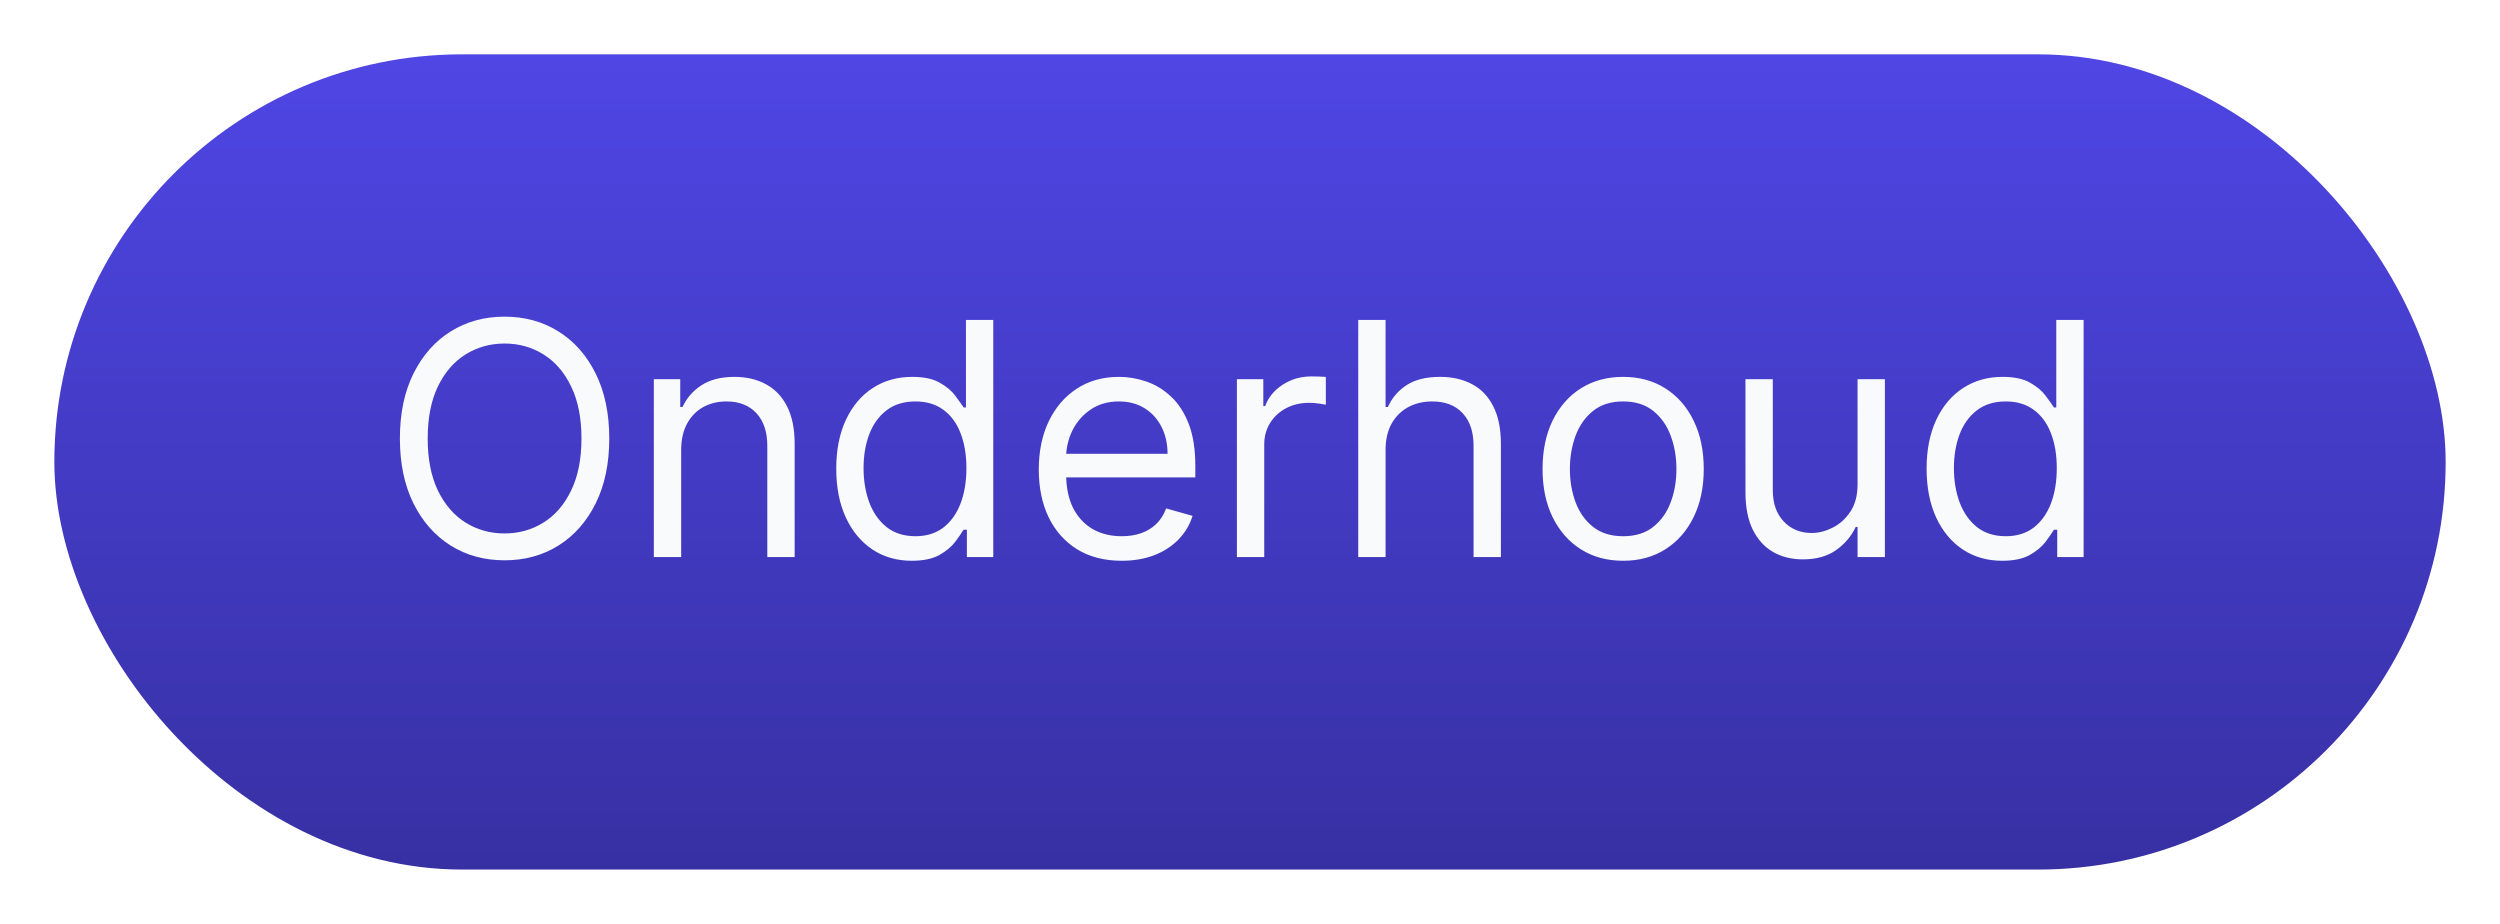 <svg width="92" height="34" viewBox="0 0 92 34" fill="none" xmlns="http://www.w3.org/2000/svg">
<g filter="url(#filter0_d_1013_2507)">
<rect x="2" y="1" width="88" height="30" rx="15" fill="url(#paint0_linear_1013_2507)"/>
</g>
<path d="M22.421 16.136C22.421 17.057 22.254 17.852 21.922 18.523C21.59 19.193 21.134 19.71 20.554 20.074C19.974 20.438 19.312 20.619 18.568 20.619C17.824 20.619 17.162 20.438 16.582 20.074C16.003 19.71 15.547 19.193 15.214 18.523C14.882 17.852 14.716 17.057 14.716 16.136C14.716 15.216 14.882 14.421 15.214 13.75C15.547 13.079 16.003 12.562 16.582 12.199C17.162 11.835 17.824 11.653 18.568 11.653C19.312 11.653 19.974 11.835 20.554 12.199C21.134 12.562 21.59 13.079 21.922 13.75C22.254 14.421 22.421 15.216 22.421 16.136ZM21.398 16.136C21.398 15.381 21.271 14.743 21.018 14.223C20.768 13.703 20.429 13.31 20 13.043C19.574 12.776 19.097 12.642 18.568 12.642C18.04 12.642 17.561 12.776 17.132 13.043C16.706 13.31 16.366 13.703 16.114 14.223C15.864 14.743 15.739 15.381 15.739 16.136C15.739 16.892 15.864 17.53 16.114 18.05C16.366 18.57 16.706 18.963 17.132 19.23C17.561 19.497 18.04 19.631 18.568 19.631C19.097 19.631 19.574 19.497 20 19.23C20.429 18.963 20.768 18.57 21.018 18.05C21.271 17.53 21.398 16.892 21.398 16.136ZM25.067 16.562V20.5H24.061V13.954H25.033V14.977H25.118C25.271 14.645 25.504 14.378 25.817 14.176C26.129 13.972 26.533 13.869 27.027 13.869C27.47 13.869 27.858 13.96 28.19 14.142C28.523 14.321 28.781 14.594 28.966 14.96C29.151 15.324 29.243 15.784 29.243 16.341V20.5H28.237V16.409C28.237 15.895 28.104 15.494 27.837 15.207C27.57 14.918 27.203 14.773 26.737 14.773C26.416 14.773 26.129 14.842 25.876 14.982C25.626 15.121 25.429 15.324 25.284 15.591C25.139 15.858 25.067 16.182 25.067 16.562ZM33.552 20.636C33.007 20.636 32.525 20.499 32.108 20.223C31.69 19.945 31.363 19.553 31.128 19.047C30.892 18.538 30.774 17.938 30.774 17.244C30.774 16.557 30.892 15.96 31.128 15.454C31.363 14.949 31.691 14.558 32.112 14.283C32.532 14.007 33.018 13.869 33.569 13.869C33.995 13.869 34.332 13.94 34.579 14.082C34.829 14.222 35.02 14.381 35.15 14.56C35.284 14.736 35.387 14.881 35.461 14.994H35.547V11.773H36.552V20.5H35.581V19.494H35.461C35.387 19.614 35.282 19.764 35.146 19.946C35.01 20.125 34.815 20.285 34.562 20.428C34.309 20.567 33.973 20.636 33.552 20.636ZM33.689 19.733C34.092 19.733 34.433 19.628 34.711 19.418C34.99 19.204 35.201 18.91 35.346 18.535C35.491 18.158 35.564 17.722 35.564 17.227C35.564 16.739 35.492 16.311 35.35 15.945C35.209 15.575 34.998 15.288 34.72 15.084C34.441 14.876 34.098 14.773 33.689 14.773C33.262 14.773 32.907 14.882 32.623 15.101C32.342 15.317 32.13 15.611 31.988 15.983C31.849 16.352 31.779 16.767 31.779 17.227C31.779 17.693 31.851 18.116 31.992 18.497C32.137 18.875 32.35 19.176 32.632 19.401C32.916 19.622 33.268 19.733 33.689 19.733ZM41.278 20.636C40.647 20.636 40.103 20.497 39.646 20.219C39.191 19.938 38.841 19.546 38.593 19.043C38.349 18.537 38.227 17.949 38.227 17.278C38.227 16.608 38.349 16.017 38.593 15.506C38.841 14.992 39.184 14.591 39.625 14.304C40.068 14.014 40.585 13.869 41.176 13.869C41.517 13.869 41.853 13.926 42.186 14.04C42.518 14.153 42.821 14.338 43.093 14.594C43.366 14.847 43.584 15.182 43.745 15.599C43.907 16.017 43.988 16.531 43.988 17.142V17.568H38.943V16.699H42.966C42.966 16.329 42.892 16 42.744 15.71C42.599 15.421 42.392 15.192 42.122 15.024C41.855 14.857 41.539 14.773 41.176 14.773C40.775 14.773 40.429 14.872 40.136 15.071C39.846 15.267 39.623 15.523 39.467 15.838C39.311 16.153 39.233 16.491 39.233 16.852V17.432C39.233 17.926 39.318 18.345 39.488 18.689C39.662 19.03 39.902 19.29 40.209 19.469C40.515 19.645 40.872 19.733 41.278 19.733C41.542 19.733 41.781 19.696 41.994 19.622C42.21 19.546 42.396 19.432 42.552 19.281C42.709 19.128 42.829 18.938 42.914 18.71L43.886 18.983C43.784 19.312 43.612 19.602 43.37 19.852C43.129 20.099 42.831 20.293 42.475 20.432C42.12 20.568 41.721 20.636 41.278 20.636ZM45.518 20.5V13.954H46.49V14.943H46.558C46.677 14.619 46.893 14.357 47.206 14.155C47.518 13.953 47.87 13.852 48.262 13.852C48.336 13.852 48.429 13.854 48.539 13.857C48.65 13.859 48.734 13.864 48.791 13.869V14.892C48.757 14.883 48.679 14.871 48.556 14.854C48.437 14.834 48.311 14.824 48.177 14.824C47.859 14.824 47.575 14.891 47.325 15.024C47.078 15.155 46.882 15.337 46.737 15.57C46.595 15.8 46.524 16.062 46.524 16.358V20.5H45.518ZM50.989 16.562V20.5H49.983V11.773H50.989V14.977H51.074C51.227 14.639 51.457 14.371 51.764 14.172C52.074 13.97 52.486 13.869 53 13.869C53.446 13.869 53.837 13.959 54.172 14.138C54.507 14.314 54.767 14.585 54.952 14.952C55.139 15.315 55.233 15.778 55.233 16.341V20.5H54.227V16.409C54.227 15.889 54.092 15.487 53.822 15.203C53.555 14.916 53.185 14.773 52.71 14.773C52.381 14.773 52.085 14.842 51.824 14.982C51.565 15.121 51.361 15.324 51.21 15.591C51.062 15.858 50.989 16.182 50.989 16.562ZM59.732 20.636C59.141 20.636 58.623 20.496 58.176 20.215C57.733 19.933 57.387 19.54 57.137 19.034C56.89 18.528 56.766 17.938 56.766 17.261C56.766 16.579 56.89 15.984 57.137 15.476C57.387 14.967 57.733 14.572 58.176 14.291C58.623 14.01 59.141 13.869 59.732 13.869C60.323 13.869 60.84 14.01 61.283 14.291C61.729 14.572 62.076 14.967 62.323 15.476C62.573 15.984 62.698 16.579 62.698 17.261C62.698 17.938 62.573 18.528 62.323 19.034C62.076 19.54 61.729 19.933 61.283 20.215C60.84 20.496 60.323 20.636 59.732 20.636ZM59.732 19.733C60.181 19.733 60.55 19.618 60.84 19.388C61.13 19.158 61.344 18.855 61.483 18.48C61.623 18.105 61.692 17.699 61.692 17.261C61.692 16.824 61.623 16.416 61.483 16.038C61.344 15.661 61.13 15.355 60.84 15.122C60.55 14.889 60.181 14.773 59.732 14.773C59.283 14.773 58.914 14.889 58.624 15.122C58.334 15.355 58.12 15.661 57.98 16.038C57.841 16.416 57.772 16.824 57.772 17.261C57.772 17.699 57.841 18.105 57.98 18.48C58.12 18.855 58.334 19.158 58.624 19.388C58.914 19.618 59.283 19.733 59.732 19.733ZM68.358 17.824V13.954H69.364V20.5H68.358V19.392H68.29C68.136 19.724 67.898 20.007 67.574 20.24C67.25 20.47 66.841 20.585 66.347 20.585C65.938 20.585 65.574 20.496 65.256 20.317C64.938 20.135 64.688 19.862 64.506 19.499C64.324 19.132 64.233 18.671 64.233 18.114V13.954H65.239V18.046C65.239 18.523 65.372 18.903 65.639 19.188C65.909 19.472 66.253 19.614 66.671 19.614C66.921 19.614 67.175 19.55 67.433 19.422C67.695 19.294 67.913 19.098 68.09 18.834C68.269 18.57 68.358 18.233 68.358 17.824ZM73.677 20.636C73.132 20.636 72.65 20.499 72.233 20.223C71.815 19.945 71.488 19.553 71.252 19.047C71.017 18.538 70.899 17.938 70.899 17.244C70.899 16.557 71.017 15.96 71.252 15.454C71.488 14.949 71.816 14.558 72.237 14.283C72.657 14.007 73.143 13.869 73.694 13.869C74.12 13.869 74.457 13.94 74.704 14.082C74.954 14.222 75.144 14.381 75.275 14.56C75.409 14.736 75.512 14.881 75.586 14.994H75.671V11.773H76.677V20.5H75.706V19.494H75.586C75.512 19.614 75.407 19.764 75.271 19.946C75.135 20.125 74.94 20.285 74.687 20.428C74.434 20.567 74.098 20.636 73.677 20.636ZM73.814 19.733C74.217 19.733 74.558 19.628 74.836 19.418C75.115 19.204 75.326 18.91 75.471 18.535C75.616 18.158 75.689 17.722 75.689 17.227C75.689 16.739 75.618 16.311 75.475 15.945C75.334 15.575 75.123 15.288 74.845 15.084C74.566 14.876 74.223 14.773 73.814 14.773C73.387 14.773 73.032 14.882 72.748 15.101C72.467 15.317 72.255 15.611 72.113 15.983C71.974 16.352 71.904 16.767 71.904 17.227C71.904 17.693 71.975 18.116 72.118 18.497C72.262 18.875 72.475 19.176 72.757 19.401C73.041 19.622 73.393 19.733 73.814 19.733Z" fill="#F9FAFB"/>
<defs>
<filter id="filter0_d_1013_2507" x="0" y="0" width="92" height="34" filterUnits="userSpaceOnUse" color-interpolation-filters="sRGB">
<feFlood flood-opacity="0" result="BackgroundImageFix"/>
<feColorMatrix in="SourceAlpha" type="matrix" values="0 0 0 0 0 0 0 0 0 0 0 0 0 0 0 0 0 0 127 0" result="hardAlpha"/>
<feOffset dy="1"/>
<feGaussianBlur stdDeviation="1"/>
<feComposite in2="hardAlpha" operator="out"/>
<feColorMatrix type="matrix" values="0 0 0 0 0 0 0 0 0 0 0 0 0 0 0 0 0 0 0.08 0"/>
<feBlend mode="normal" in2="BackgroundImageFix" result="effect1_dropShadow_1013_2507"/>
<feBlend mode="normal" in="SourceGraphic" in2="effect1_dropShadow_1013_2507" result="shape"/>
</filter>
<linearGradient id="paint0_linear_1013_2507" x1="46" y1="1" x2="46" y2="31" gradientUnits="userSpaceOnUse">
<stop stop-color="#4F46E5"/>
<stop offset="1" stop-color="#3730A3"/>
</linearGradient>
</defs>
</svg>
